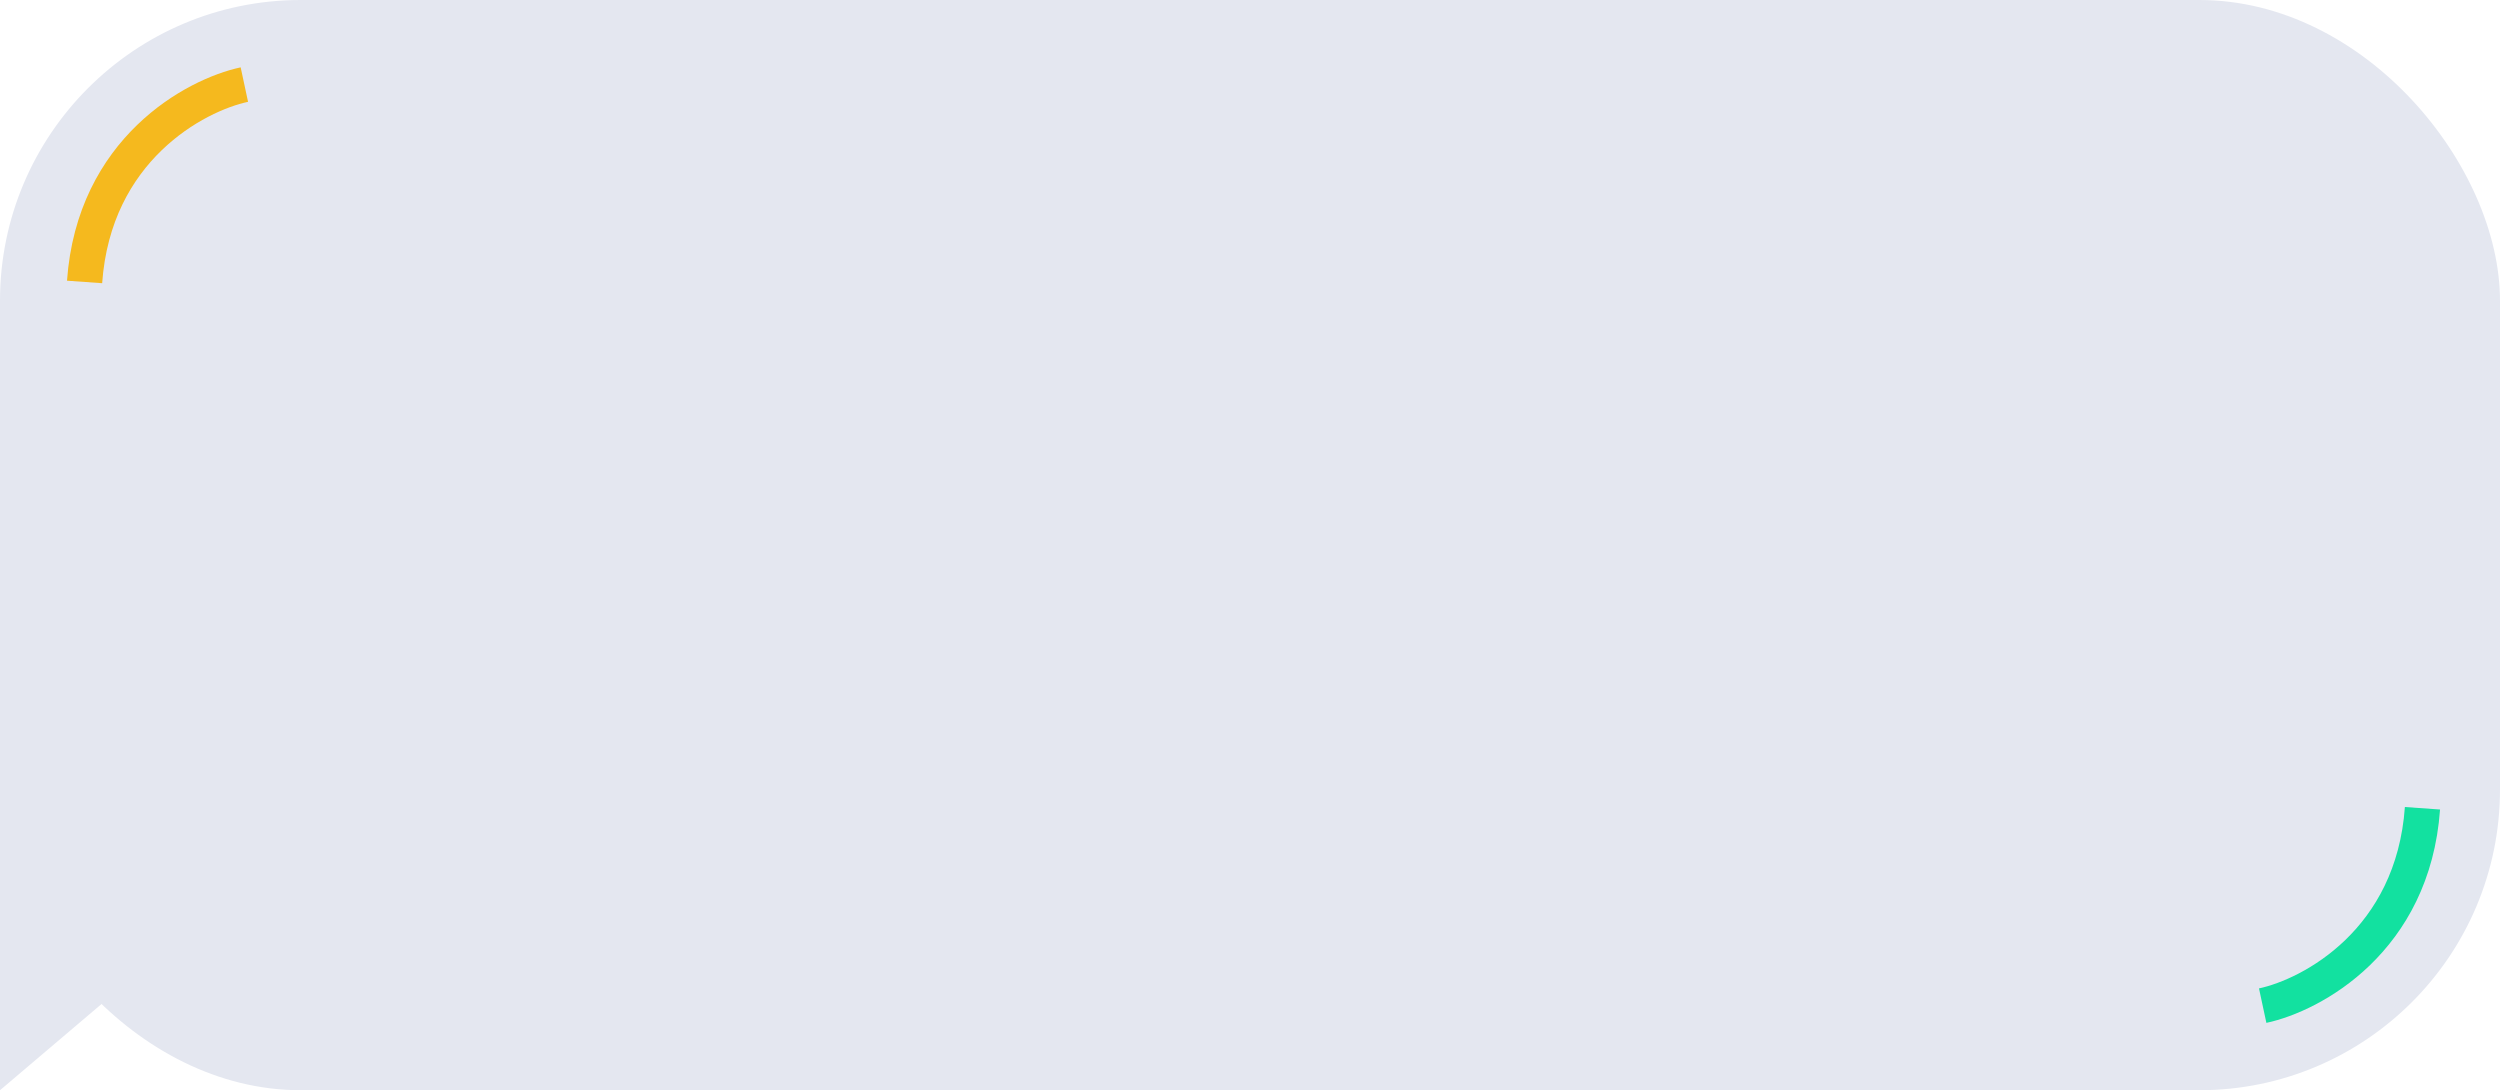 <?xml version="1.0" encoding="UTF-8"?> <svg xmlns="http://www.w3.org/2000/svg" width="1064" height="464" viewBox="0 0 1064 464" fill="none"><rect width="1064" height="464" rx="128" fill="#E4E7F0"></rect><path d="M0 162.531V463.996L355.089 162.531H0Z" fill="#E4E7F0"></path><path d="M104 36C83 40.5 40 63.6 36 120" stroke="#F5B91E" stroke-width="15"></path><path d="M963 428C984 423.5 1027 400.4 1031 344" stroke="#12E1A0" stroke-width="15"></path></svg> 